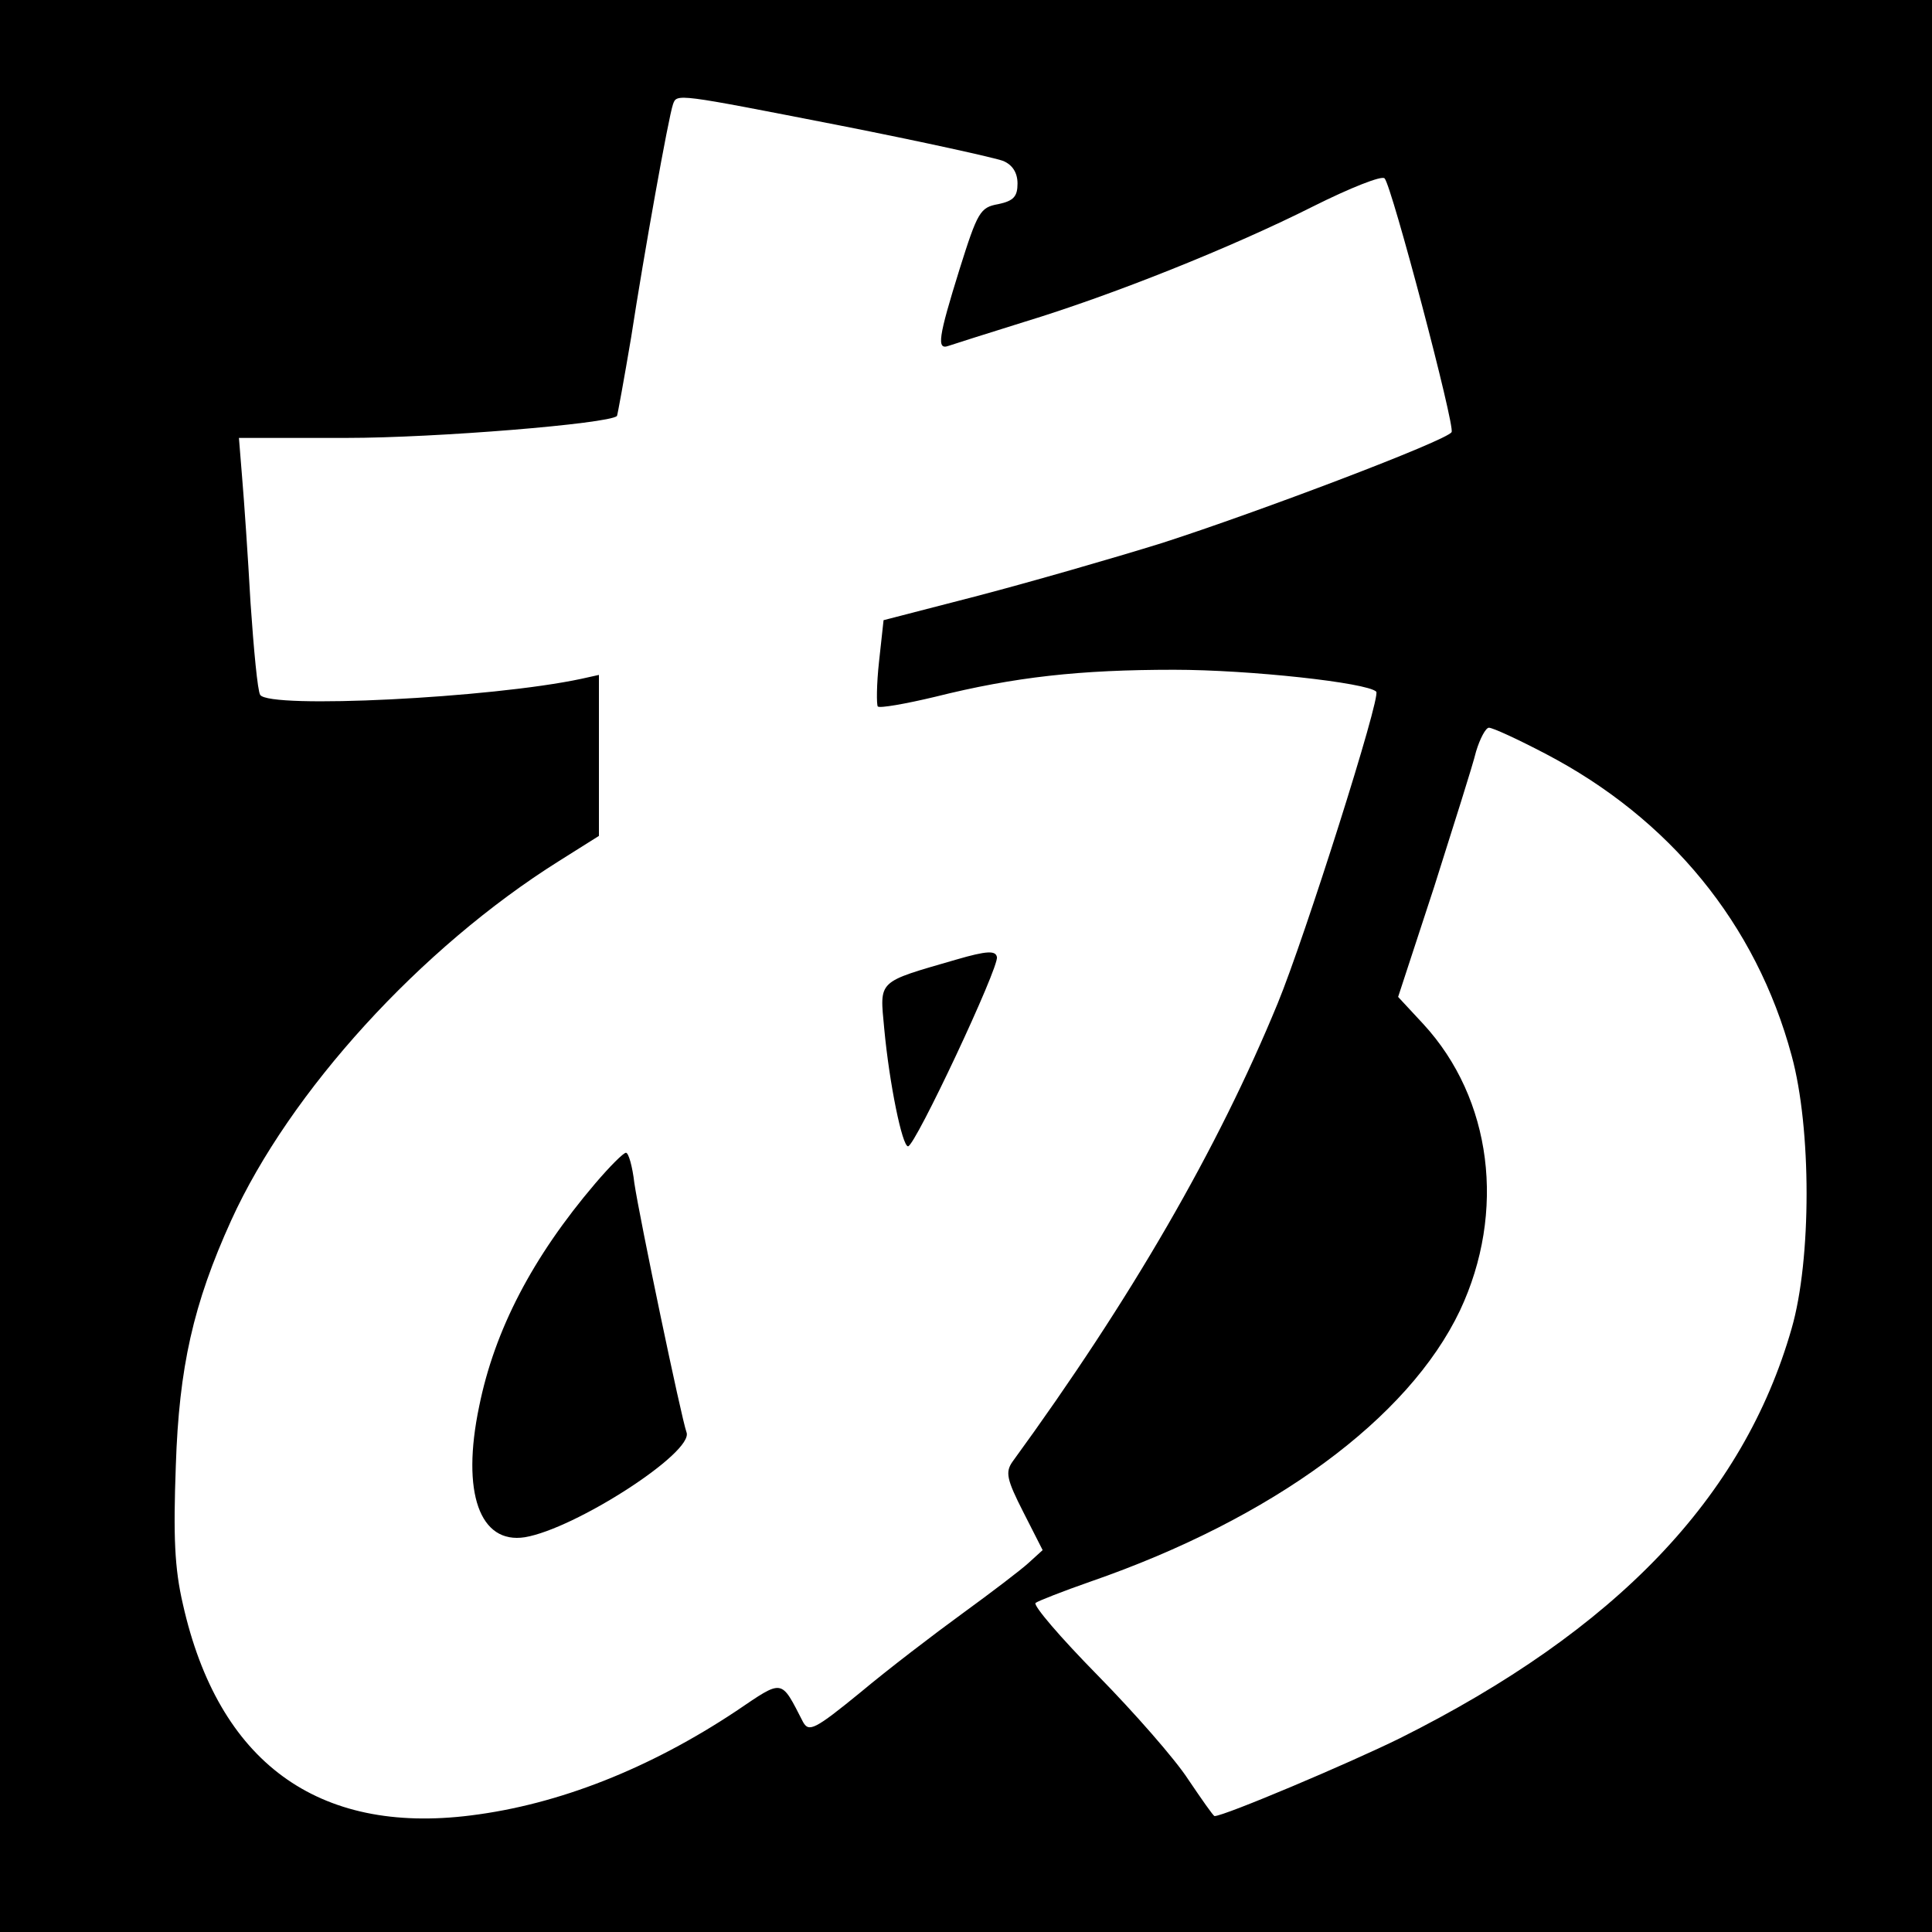 <svg version="1.0" xmlns="http://www.w3.org/2000/svg" width="400" height="400" viewBox="0 0 300 300"><path d="M0 150v150h300V0H0v150zM130.5 19.5c12.7 2.5 24 5 25.3 5.5 1.4.6 2.2 1.8 2.2 3.5 0 2-.6 2.7-3 3.2-2.8.5-3.2 1.2-6 10.1-3.3 10.6-3.6 12.6-1.7 11.9.6-.2 5.9-1.9 11.7-3.7 13.8-4.2 32.3-11.6 45-18 5.6-2.8 10.6-4.8 11-4.3 1.1 1.1 11 38.6 10.4 39.4-.7 1.3-30 12.4-44.9 17.2-7.7 2.4-20.6 6.1-28.6 8.2l-14.7 3.8-.7 6.4c-.4 3.6-.4 6.7-.2 7 .3.3 4.3-.4 8.9-1.5 12.4-3.1 22.5-4.2 37.1-4.2 11.7 0 30 2 31.4 3.4.8.7-11.1 38.2-15.3 48.4-9.3 22.6-22.7 45.8-41.2 71.2-1.1 1.6-.9 2.7 1.7 7.8l3 5.9-2.2 2c-1.2 1.1-5.8 4.6-10.2 7.8-4.4 3.2-11.6 8.7-15.9 12.3-7.1 5.8-8 6.2-8.9 4.6-3.5-6.8-3-6.7-10.4-1.7-13.4 8.9-27.5 14.5-41.2 16.2-23.8 3-39.2-8.3-44.7-32.8-1.3-5.6-1.5-10.5-1.1-21.5.5-15.3 2.7-25.1 8.6-38.1 9.1-20 29.4-42.3 50.9-55.8l6.2-3.9v-25l-2.7.6c-14 3-48.5 4.7-49.9 2.5-.4-.6-1-7-1.5-14.3-.4-7.2-1-15.9-1.3-19.4l-.5-6.2h16.7c13.9 0 40.7-2.2 42-3.4.1-.2 1.1-5.7 2.2-12.2 2-13 5.8-34.2 6.5-36.2.6-1.7.4-1.7 26 3.3zM239.9 117c19.4 10.1 32.8 26.5 38.3 46.9 3.1 11.3 3.1 31.7 0 42.4-7.5 26.2-27.2 46.8-60.8 63.6-7.9 3.9-27.3 12.1-28.8 12.1-.2 0-2-2.6-4.1-5.7-2-3.1-8.4-10.4-14.1-16.2-5.7-5.8-10-10.8-9.6-11.2.4-.3 4.2-1.8 8.5-3.3 28.3-9.8 49.4-25.3 57.4-42.1 7.2-15.3 5-32.9-5.7-44.5l-3.9-4.2 5.6-17.1c3-9.5 6-18.9 6.5-21 .6-2 1.5-3.7 2-3.7.6 0 4.5 1.8 8.7 4z"/><path d="M148.5 149c-12.4 3.6-11.9 3.1-11.2 10.7.8 8.6 2.8 18.3 3.7 18.3 1.1 0 14.2-27.9 13.8-29.4-.2-1-1.5-1-6.3.4zm-56.1 34.8c-9.7 11.4-15.6 22.7-18 34.6-2.8 13.4.1 21.4 7.1 20.3 7.8-1.3 26.3-13.2 25.1-16.3-.8-2.2-7.3-33.3-8.1-38.7-.3-2.6-.9-4.7-1.3-4.7s-2.5 2.1-4.8 4.8z"/></svg>